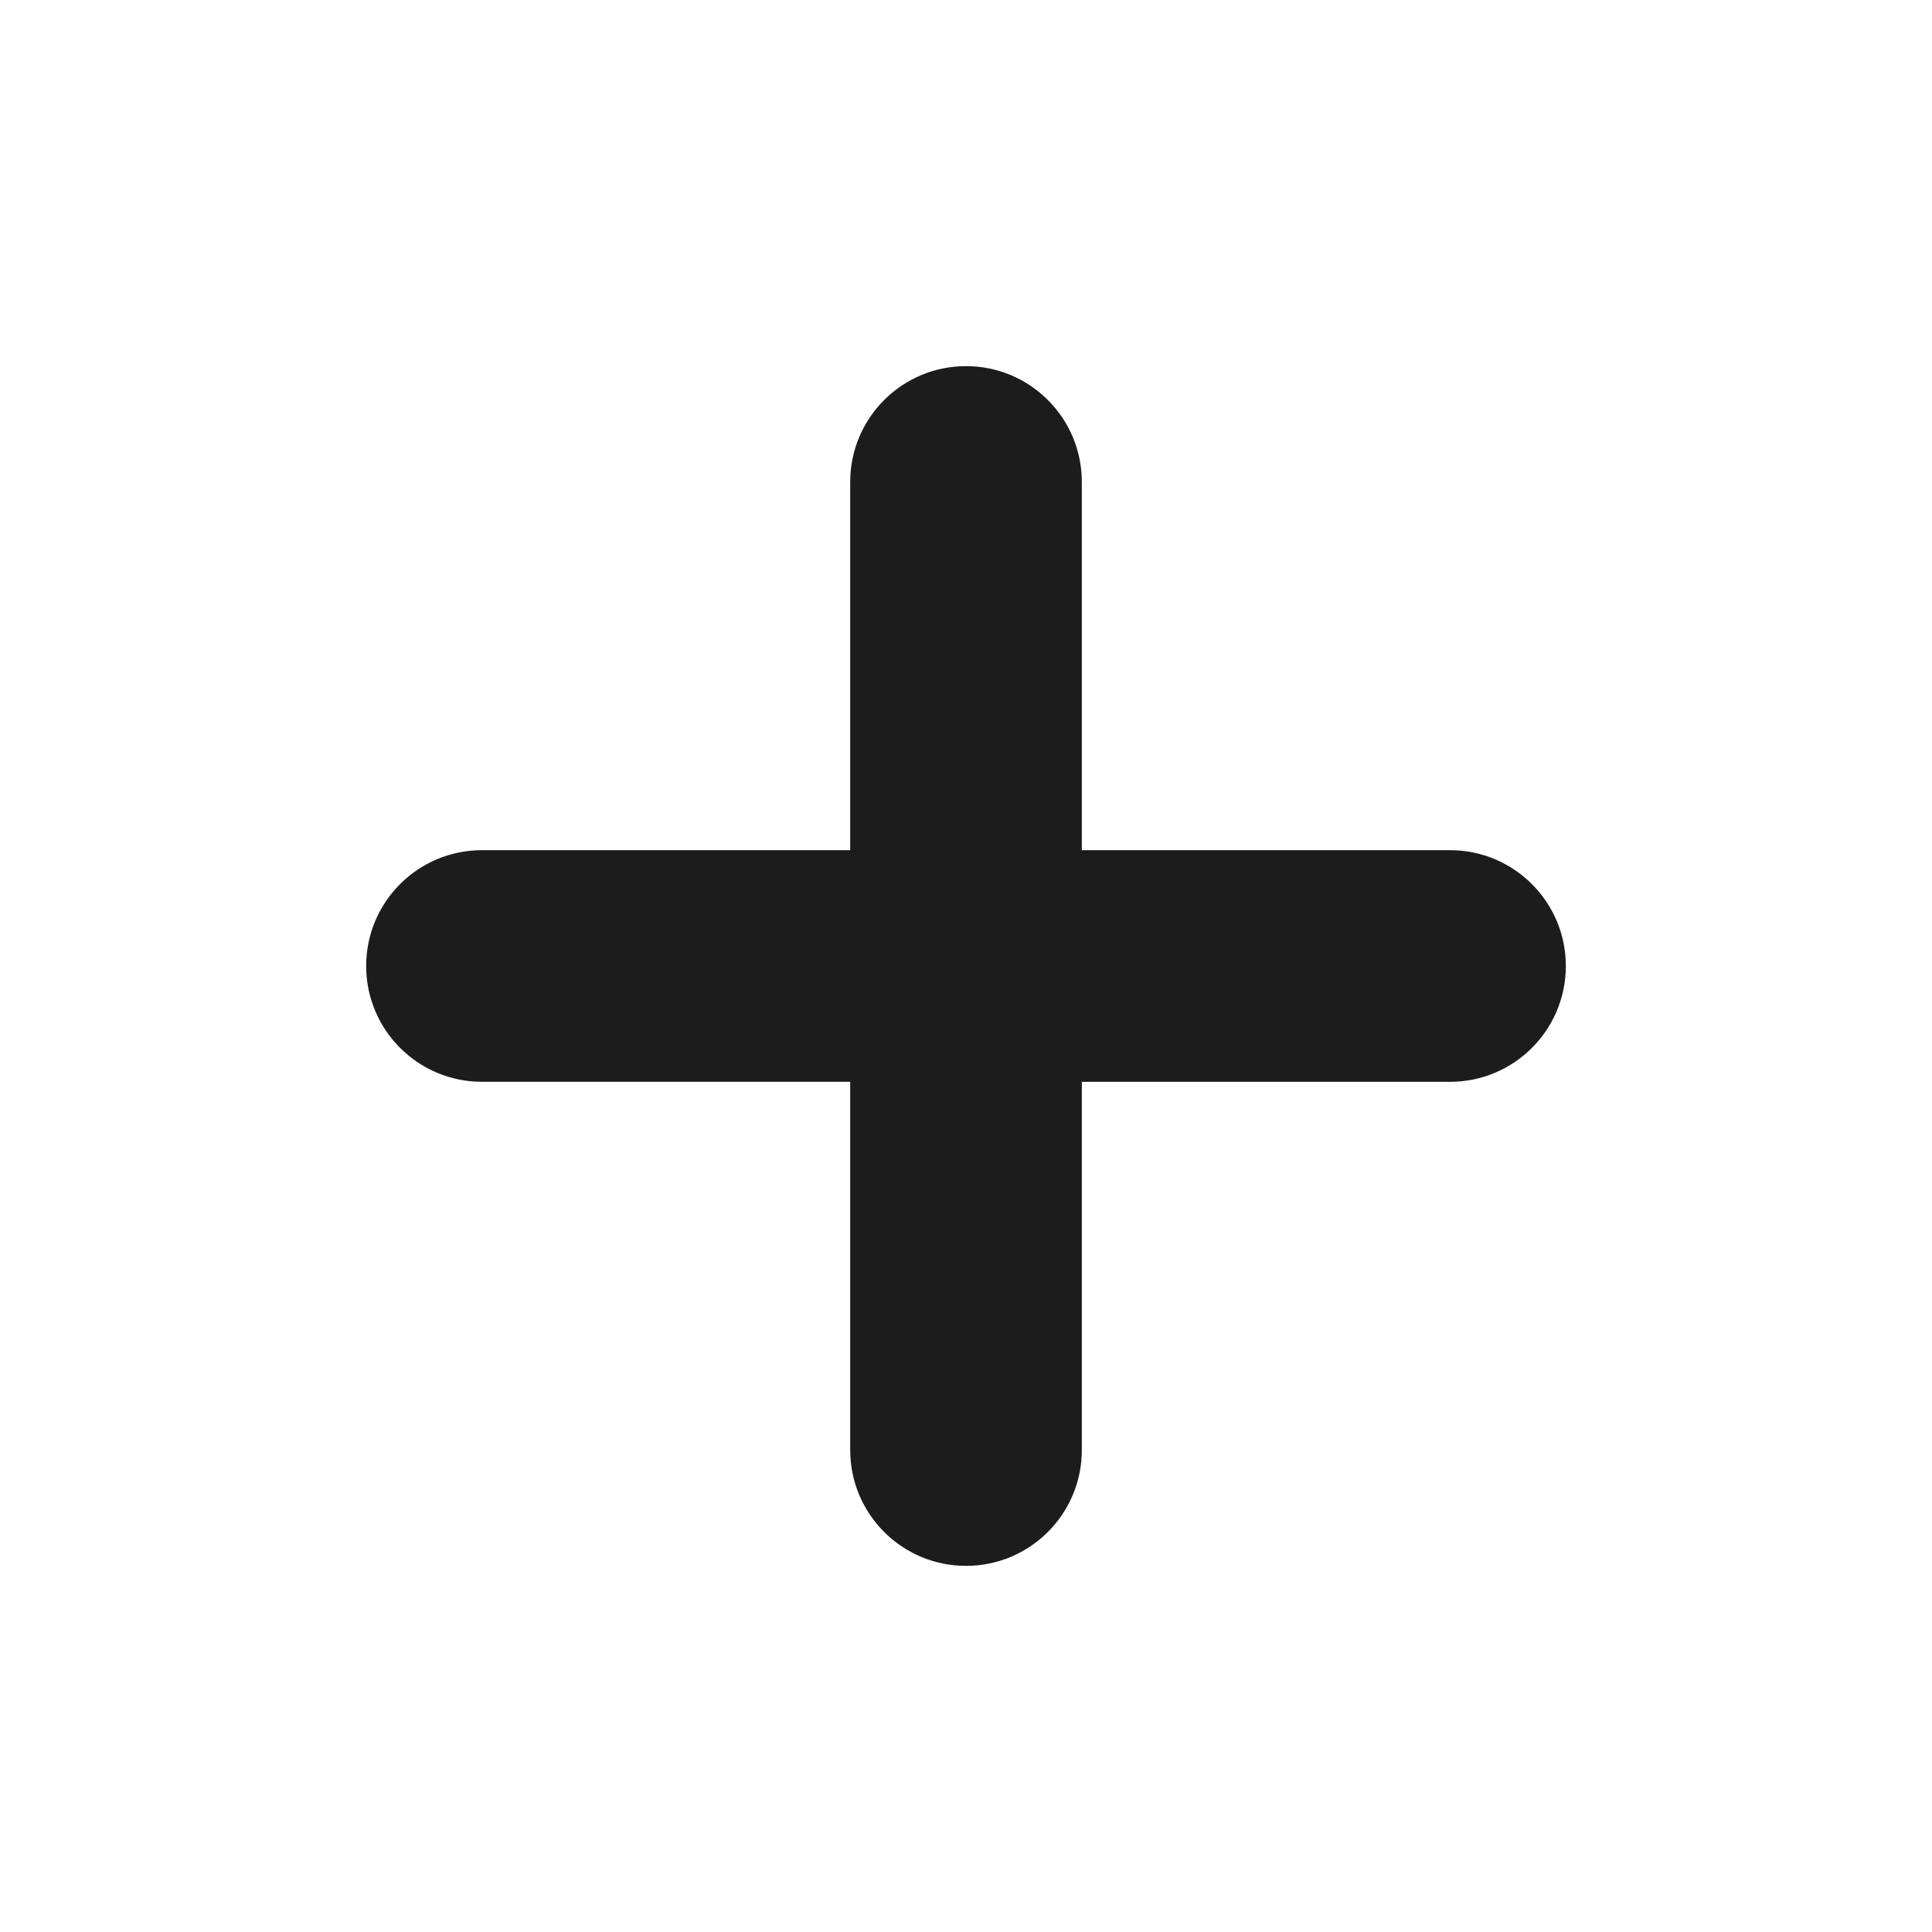 <?xml version="1.0" encoding="utf-8"?>
<!-- Generator: Adobe Illustrator 27.5.0, SVG Export Plug-In . SVG Version: 6.00 Build 0)  -->
<svg version="1.1" id="Laag_1" xmlns="http://www.w3.org/2000/svg" xmlns:xlink="http://www.w3.org/1999/xlink" x="0px" y="0px"
	 width="5690.5px" height="5690.5px" viewBox="0 0 5690.5 5690.5" style="enable-background:new 0 0 5690.5 5690.5;"
	 xml:space="preserve">
<style type="text/css">
	.st0{fill:#1C1C1C;}
</style>
<path class="st0" d="M4270.9,2504.1H3186.4V1419.5c0-188.4-152.8-341.1-341.1-341.1c-188.4,0-341.1,152.7-341.1,341.1v1084.6H1419.6
	c-188.4,0-341.1,152.7-341.1,341.1s152.7,341.1,341.1,341.1h1084.6V4271c0,188.4,152.7,341.1,341.1,341.1
	c188.3,0,341.1-152.7,341.1-341.1V3186.4h1084.5c188.3,0,341.1-152.7,341.1-341.1S4459.3,2504.1,4270.9,2504.1z"/>
</svg>

